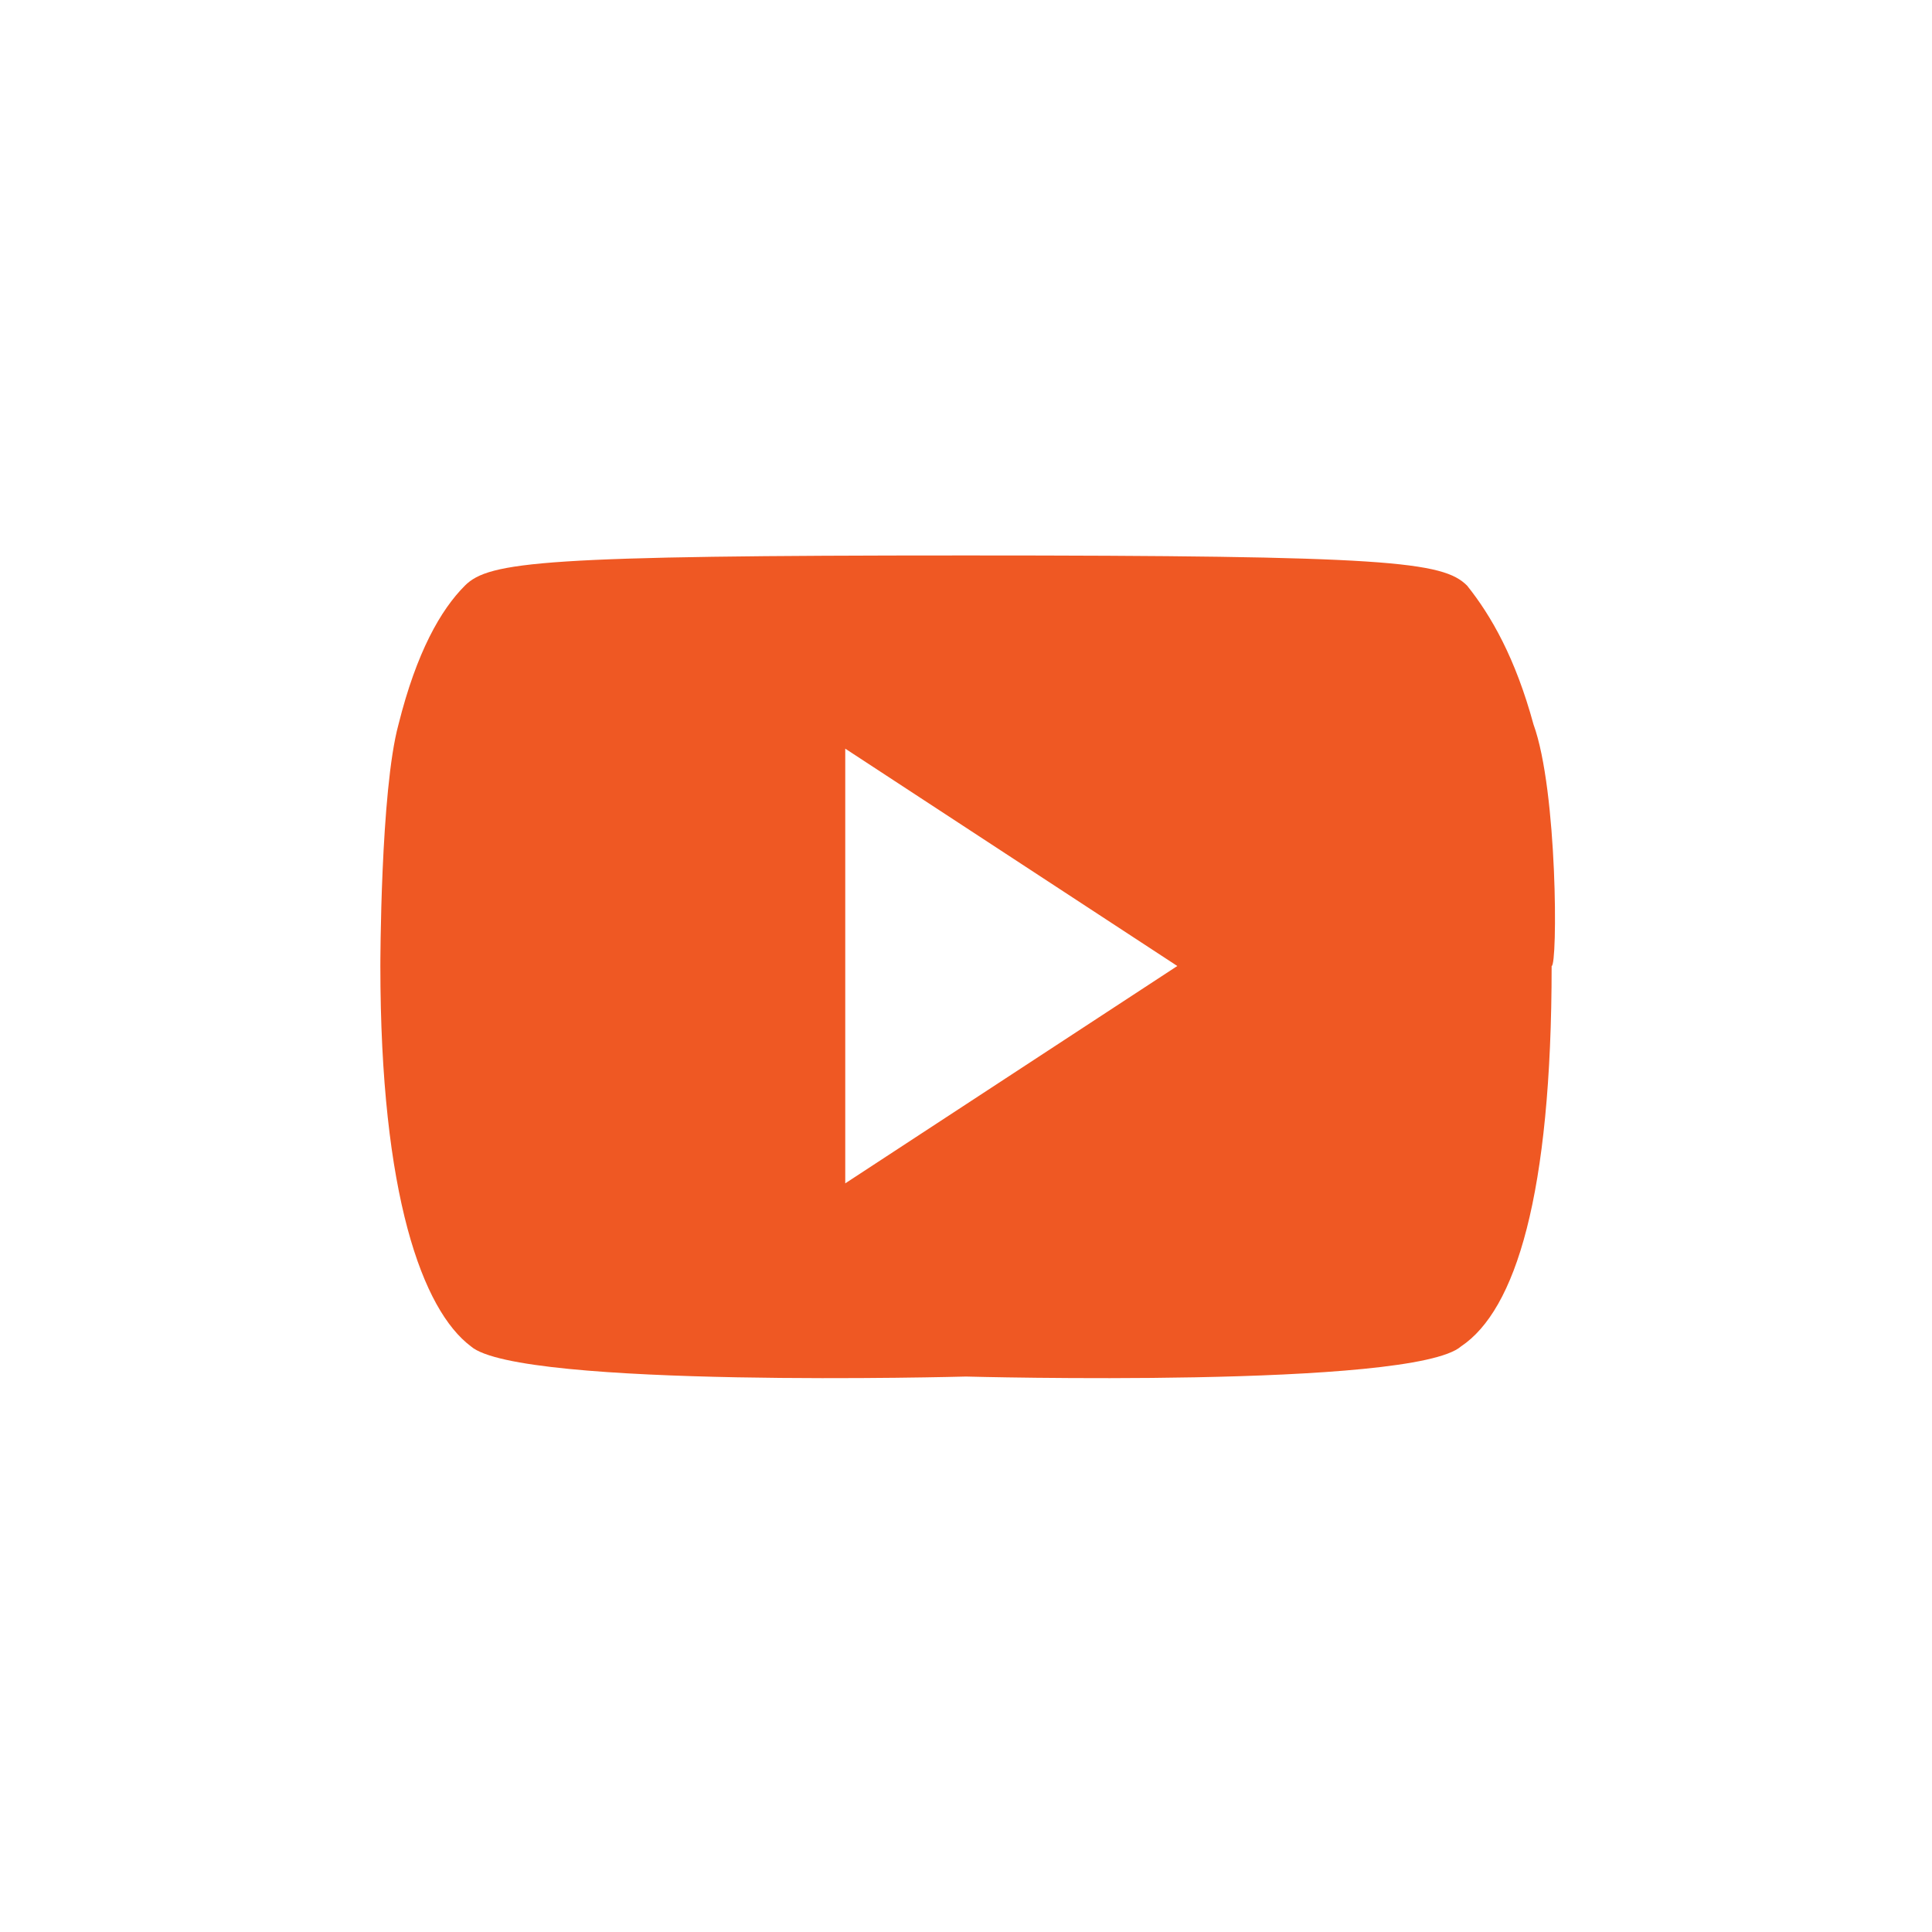 <?xml version="1.0" encoding="utf-8"?>
<!-- Generator: Adobe Illustrator 25.4.1, SVG Export Plug-In . SVG Version: 6.00 Build 0)  -->
<svg version="1.1" id="Layer_1" xmlns="http://www.w3.org/2000/svg" xmlns:xlink="http://www.w3.org/1999/xlink" x="0px" y="0px"
	 viewBox="0 0 32 32" style="enable-background:new 0 0 32 32;" xml:space="preserve">
<style type="text/css">
	.st0{fill:#EF5823;}
</style>
<g>
	<g>
		<path class="st0" d="M25.4,12c-0.3-1.1-0.7-1.8-1.1-2.3C23.9,9.3,23,9.2,16,9.2c-7,0-7.9,0.1-8.3,0.5c-0.4,0.4-0.8,1.1-1.1,2.3
			c-0.3,1.1-0.3,4-0.3,4c0,3.8,0.7,5.7,1.5,6.3C8.6,23,16,22.8,16,22.8s7.4,0.2,8.2-0.5c0.9-0.6,1.5-2.5,1.5-6.3
			C25.8,16,25.8,13.1,25.4,12z M14,19.6v-7.2l5.5,3.6L14,19.6z"/>
	</g>
</g>
</svg>
